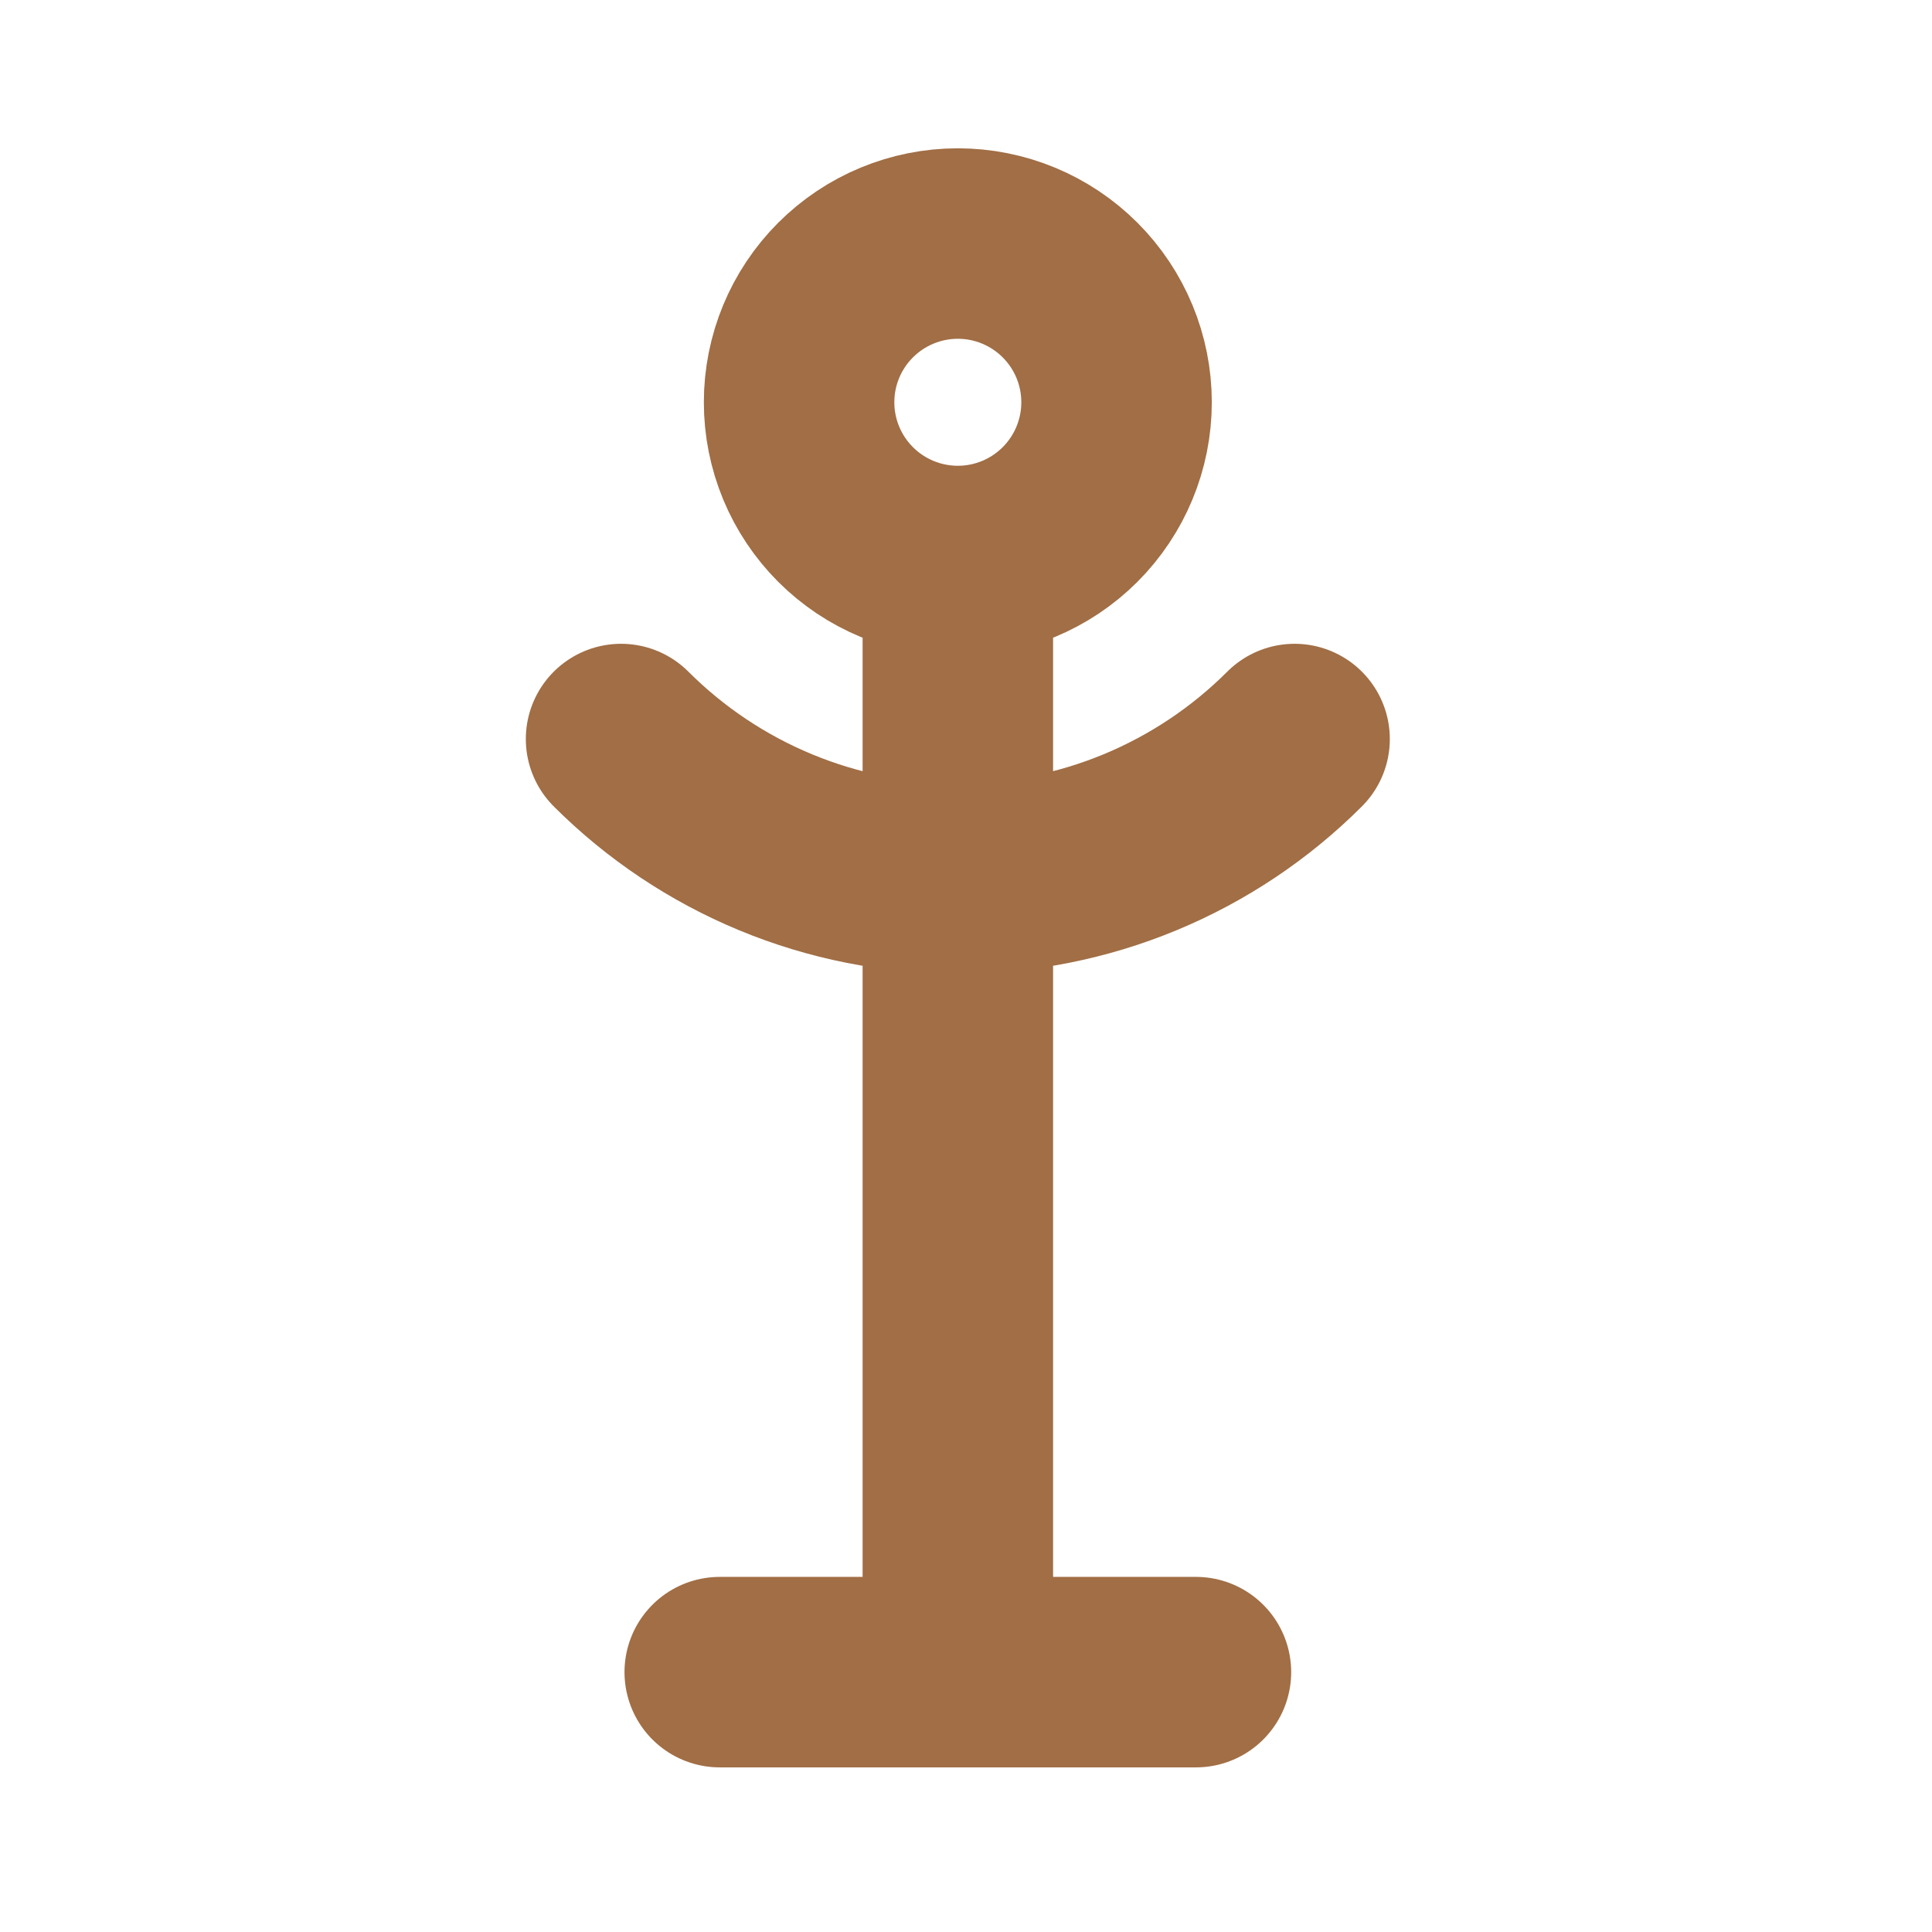 <svg width="71" height="71" viewBox="0 0 71 71" fill="none" xmlns="http://www.w3.org/2000/svg">
<path d="M35.2 20.617C33.653 20.617 32.169 20.002 31.075 18.908C29.981 17.814 29.366 16.33 29.366 14.783C29.366 13.236 29.981 11.752 31.075 10.659C32.169 9.565 33.653 8.95 35.2 8.95C36.747 8.95 38.23 9.565 39.324 10.659C40.418 11.752 41.033 13.236 41.033 14.783C41.033 16.33 40.418 17.814 39.324 18.908C38.23 20.002 36.747 20.617 35.2 20.617ZM35.2 20.617V61.45M26.45 61.45H43.95M22.824 27.159C24.449 28.784 26.379 30.073 28.502 30.953C30.625 31.833 32.901 32.285 35.2 32.285C37.498 32.285 39.774 31.833 41.897 30.953C44.021 30.073 45.95 28.784 47.575 27.159" stroke="#A16E45" stroke-width="7" stroke-linecap="round" stroke-linejoin="round"/>
</svg>
